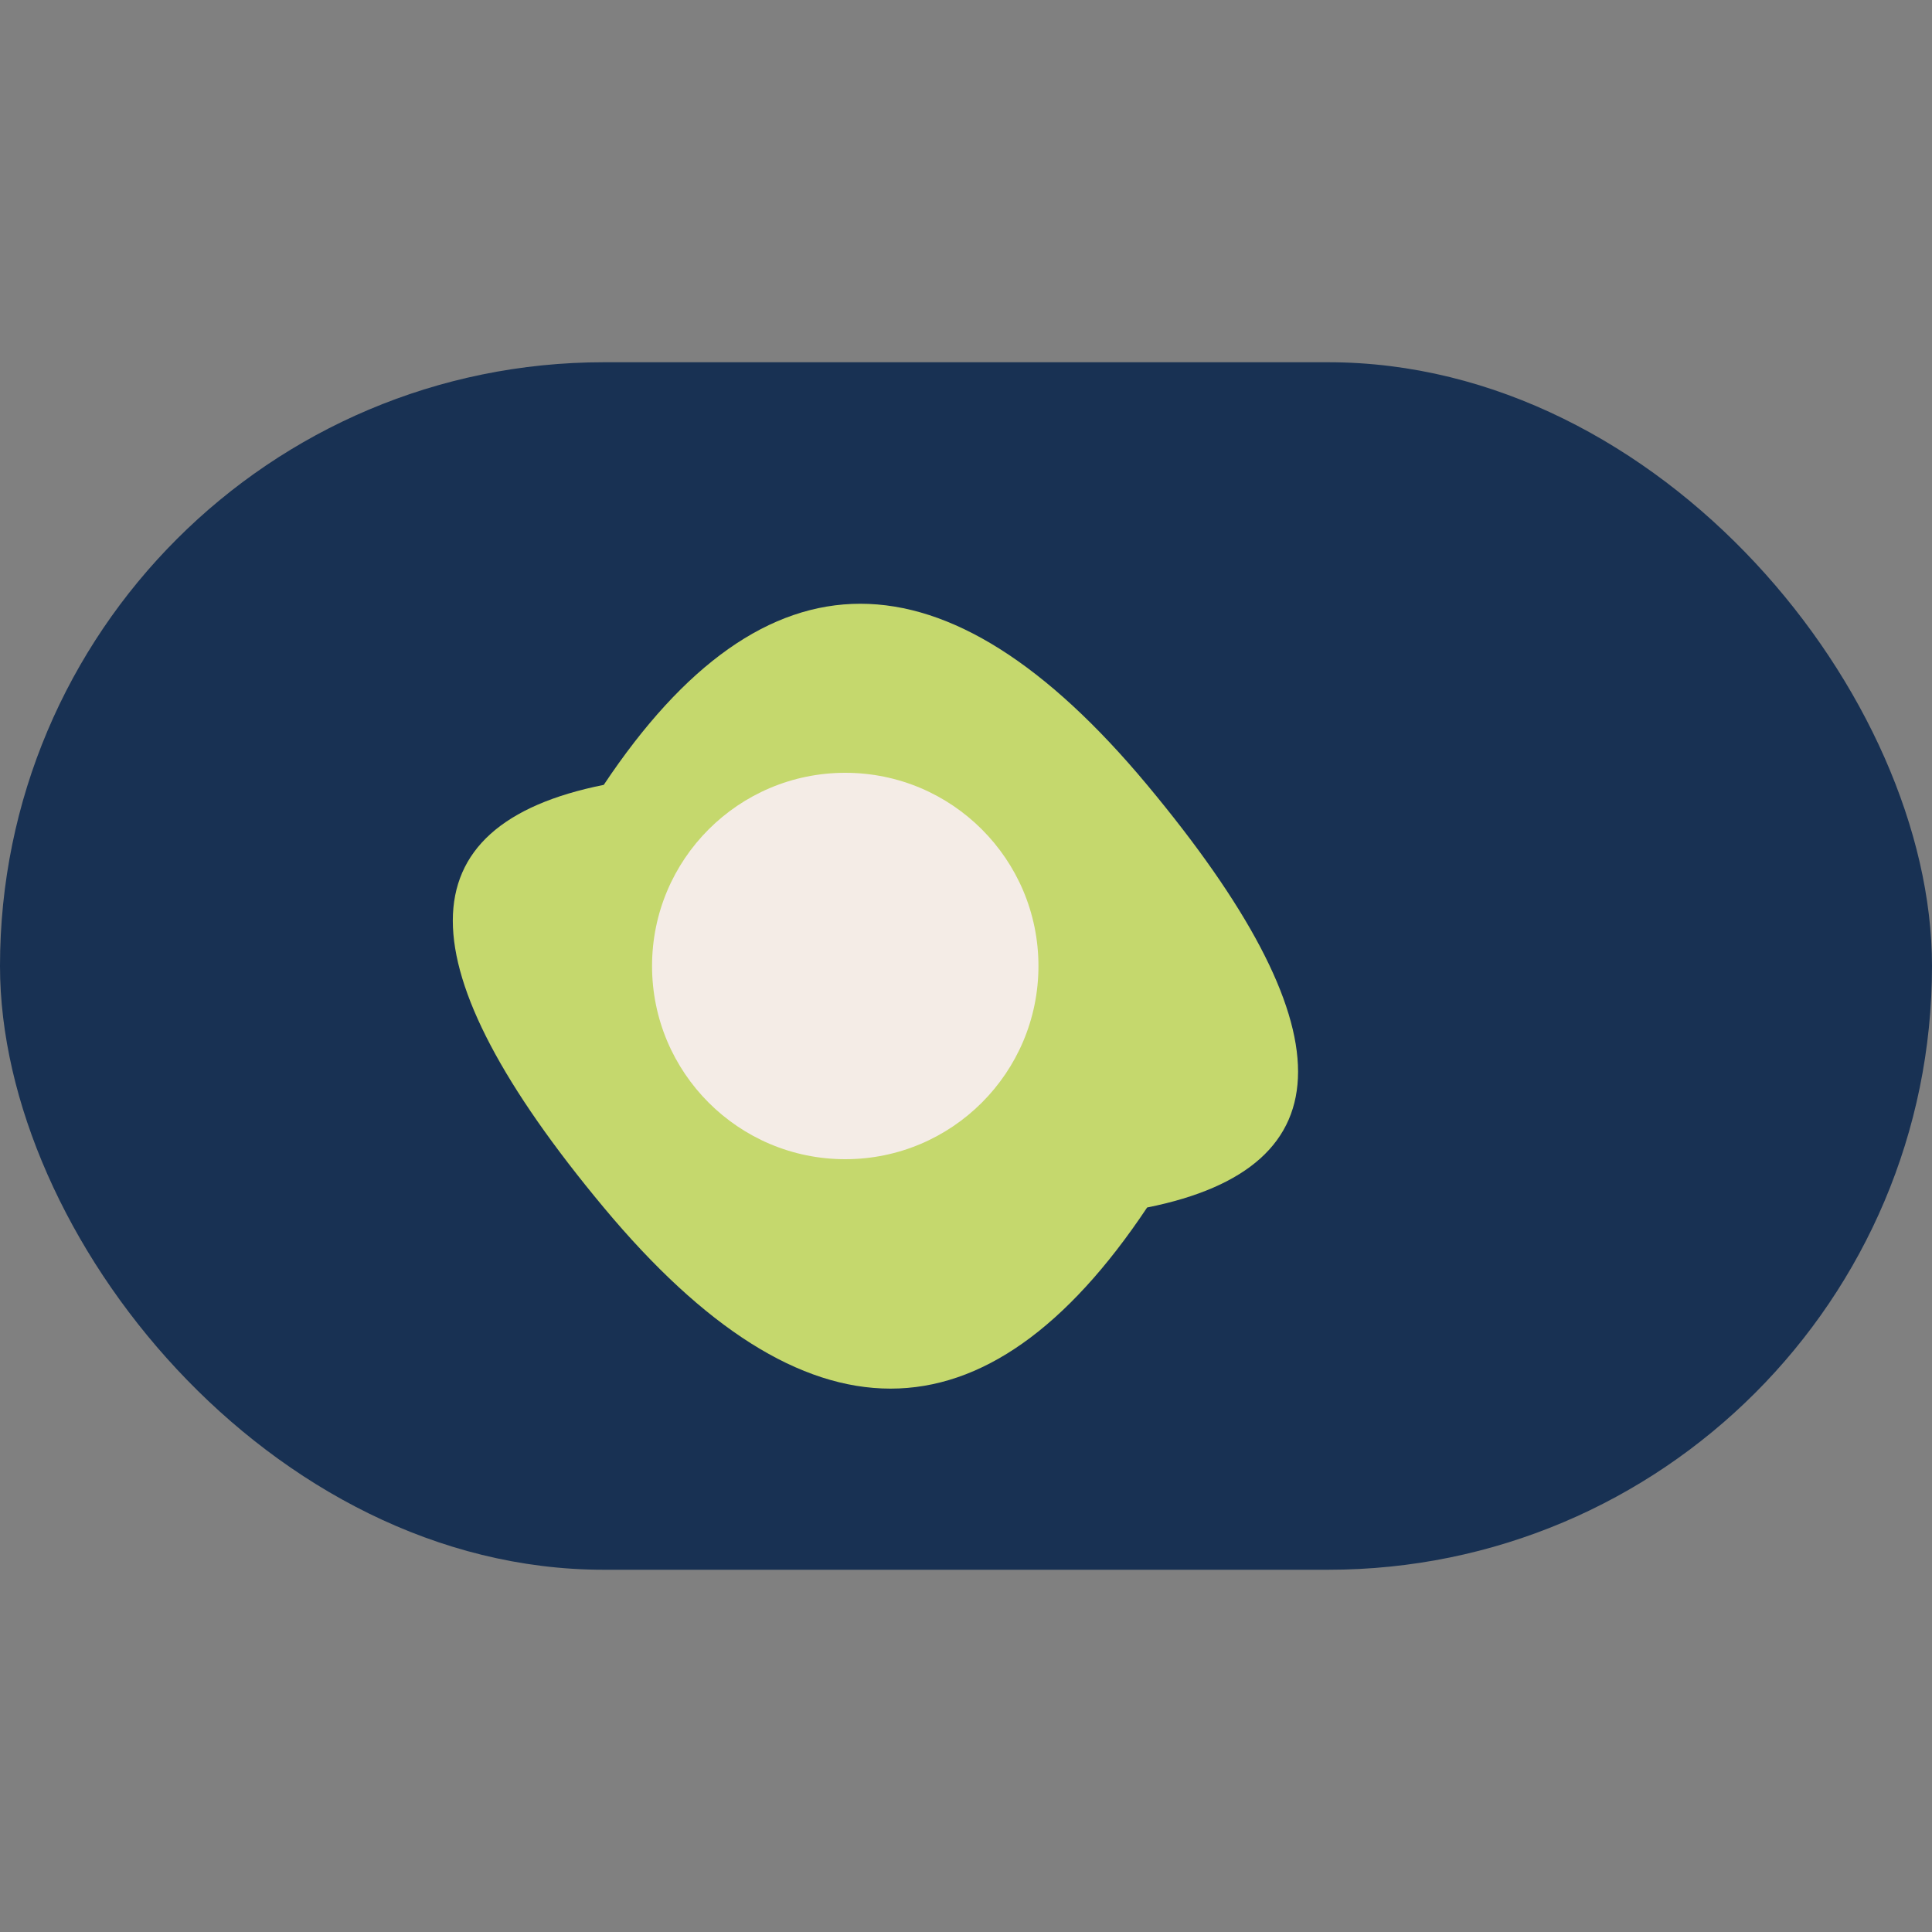 <?xml version="1.0" encoding="UTF-8"?>
<svg xmlns="http://www.w3.org/2000/svg" width="32" height="32" viewBox="0 0 32 32"><rect x="0" y="0" width="32" height="32" fill="#808080" stroke="none"/><rect x="0" y="6" width="32" height="20" rx="10" fill="#183153"/><path d="M10 13q4-6 9 0t0 7q-4 6-9 0t0-7z" fill="#C5D86D"/><circle cx="14" cy="16" r="3.2" fill="#F4ECE6"/></svg>